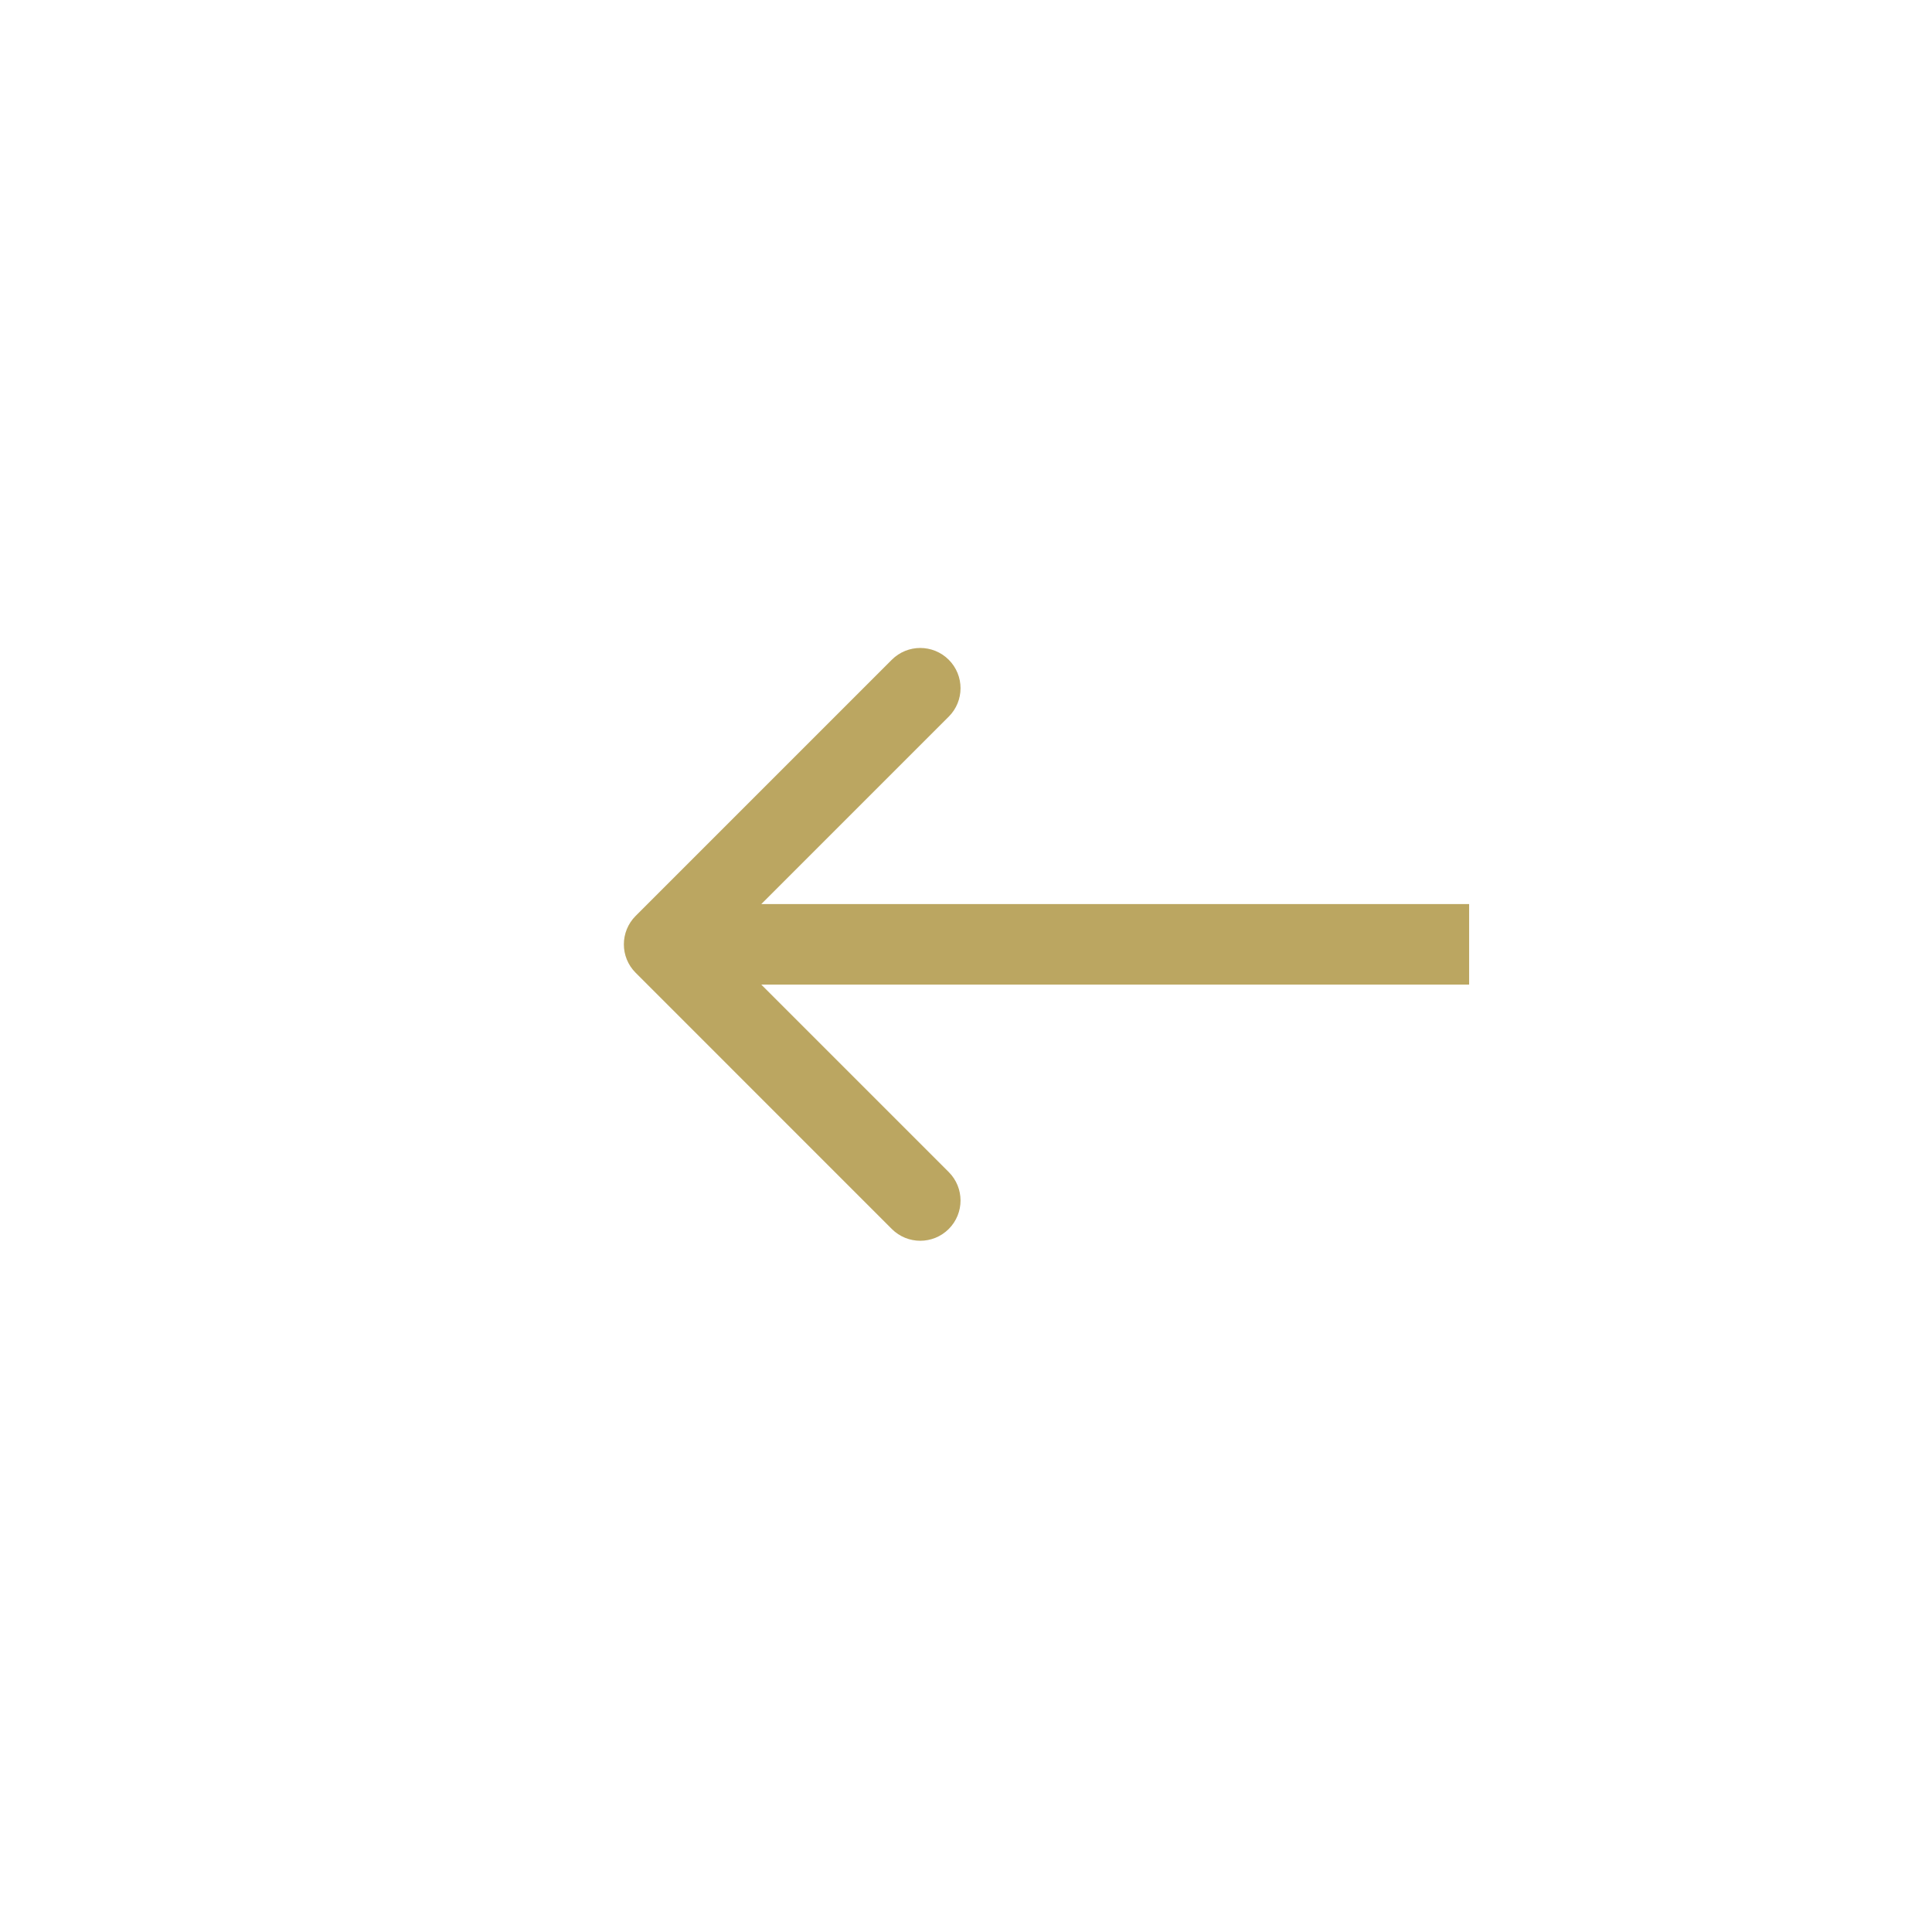 <svg width="48" height="48" viewBox="0 0 48 48" fill="none" xmlns="http://www.w3.org/2000/svg">
<path d="M15.793 22.755C15.402 23.146 15.402 23.779 15.793 24.169L22.157 30.534C22.547 30.924 23.18 30.924 23.571 30.534C23.962 30.143 23.962 29.51 23.571 29.119L17.914 23.462L23.571 17.805C23.962 17.415 23.962 16.782 23.571 16.391C23.18 16.001 22.547 16.001 22.157 16.391L15.793 22.755ZM36.5 22.462L16.5 22.462V24.462L36.5 24.462V22.462Z" fill="#BBA661"/>
</svg>
